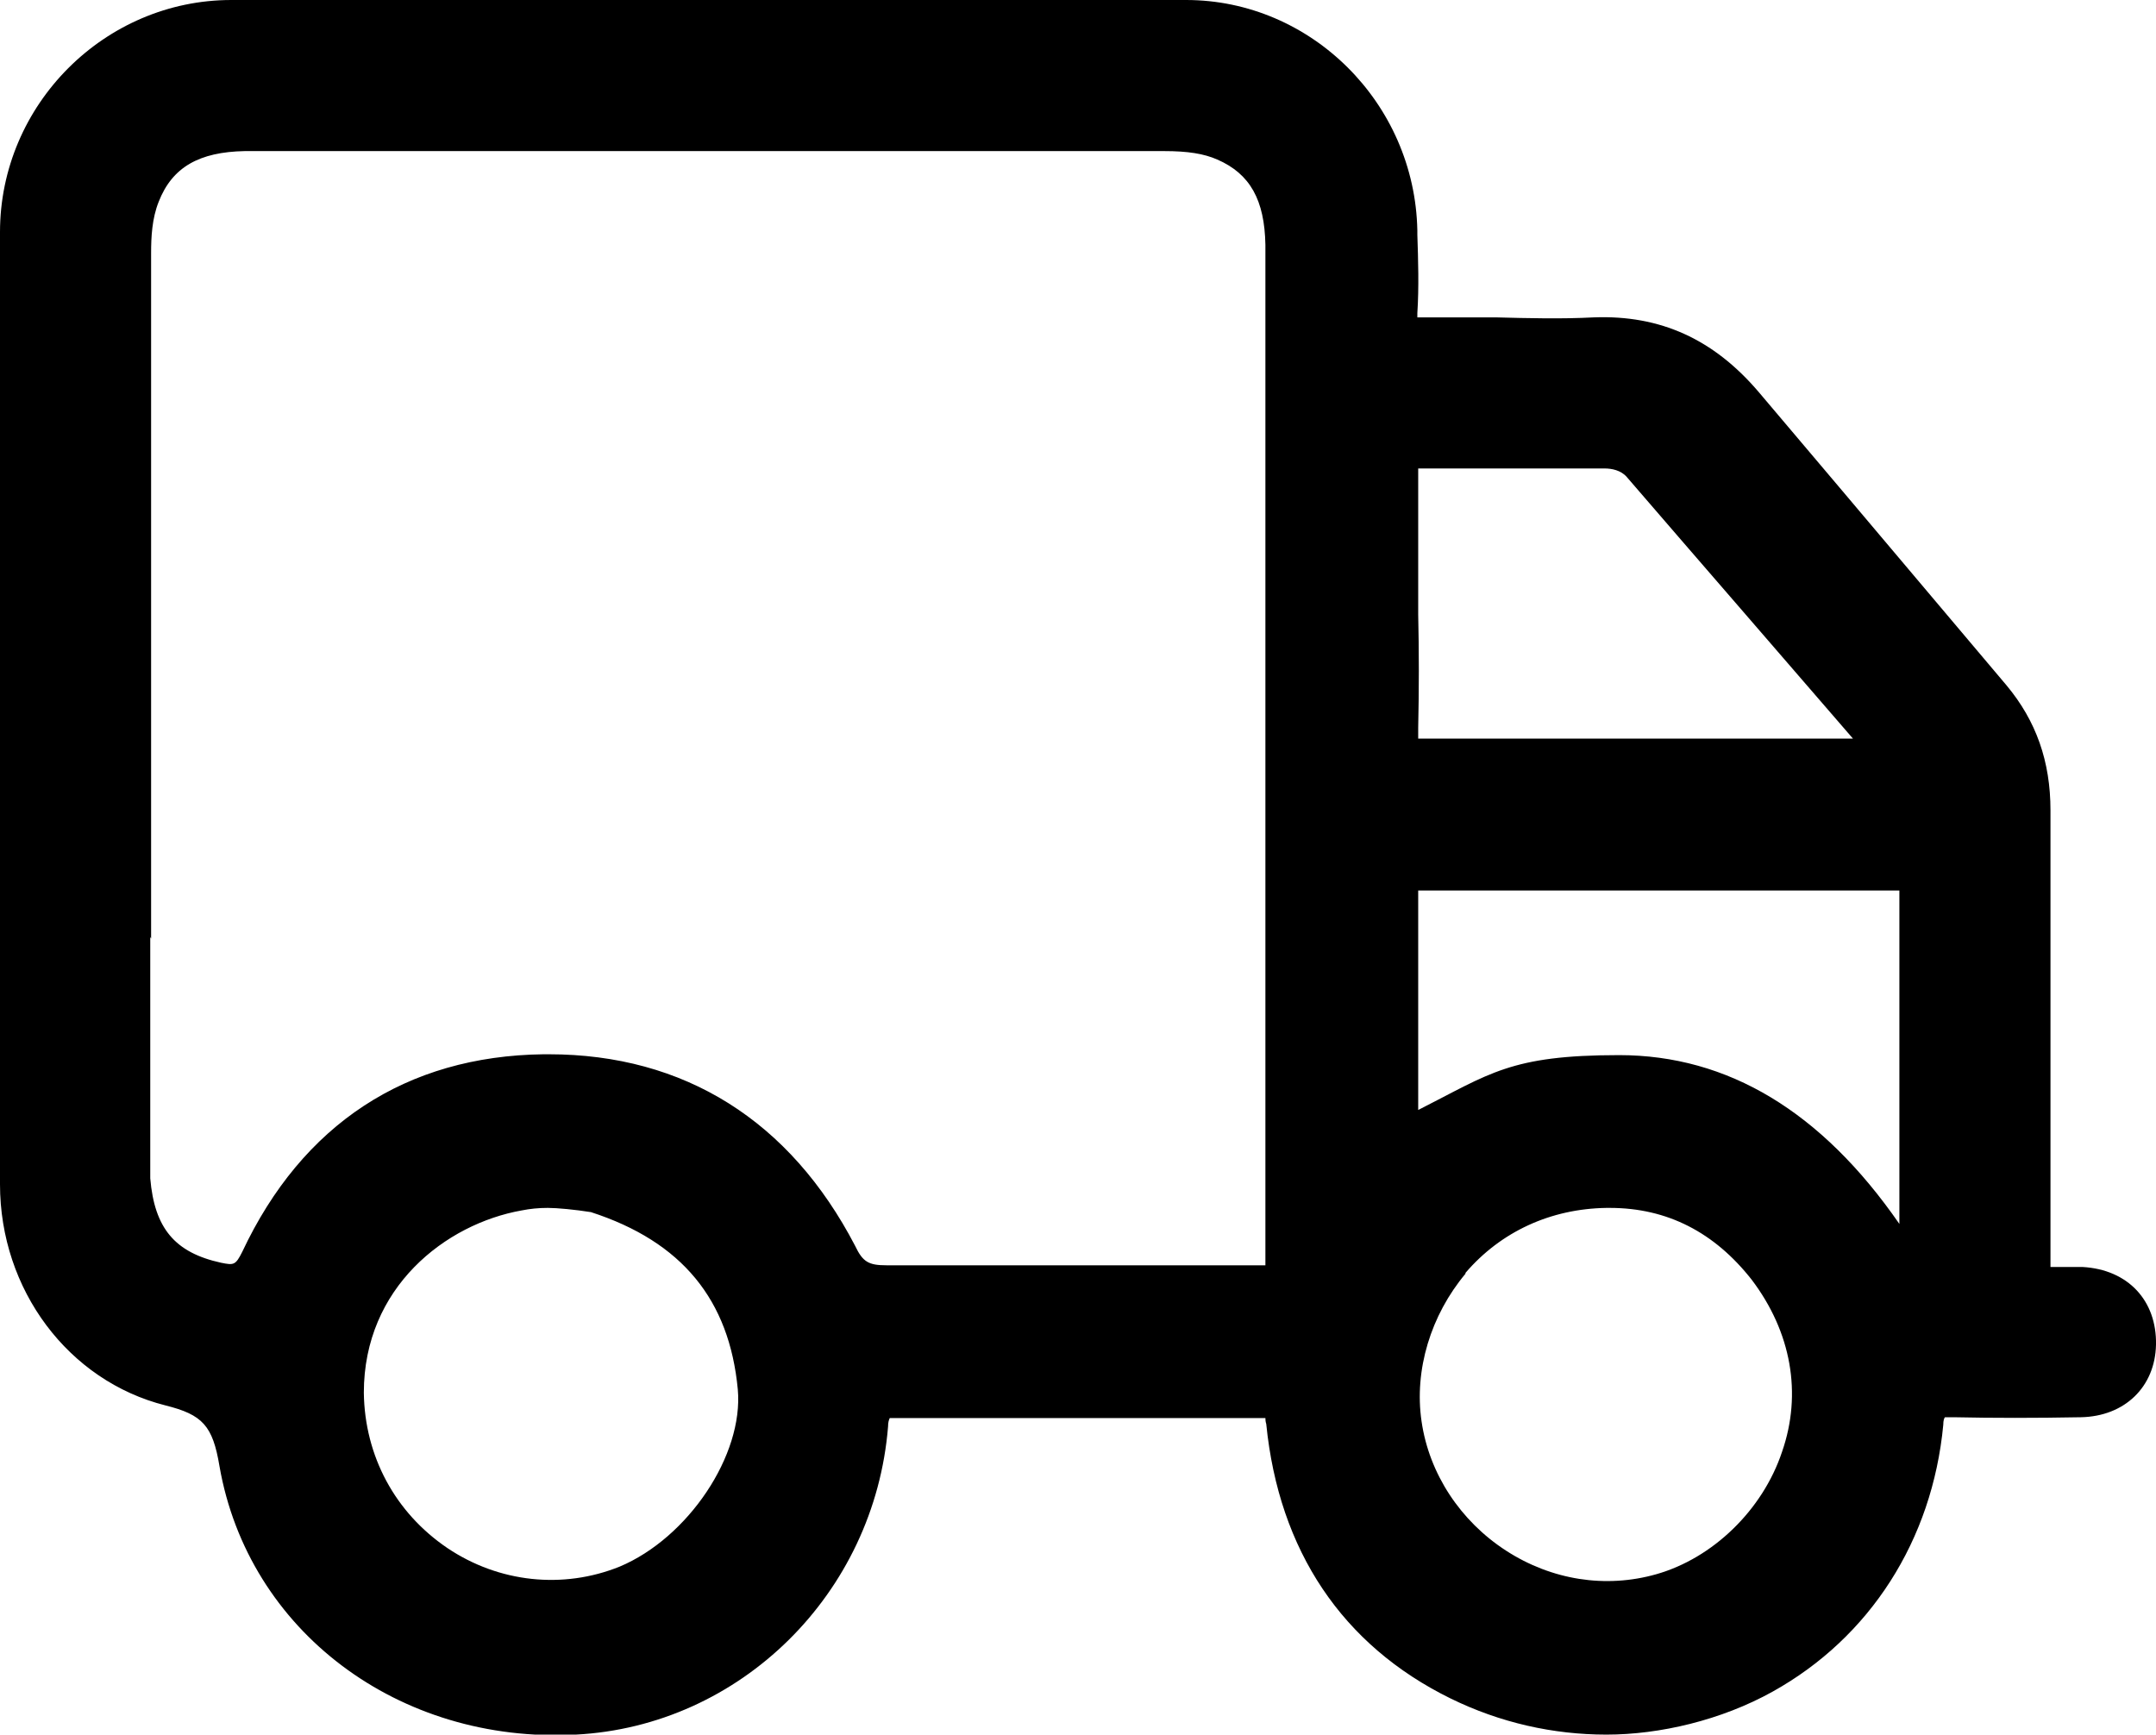 <?xml version="1.0" encoding="UTF-8"?>
<svg id="Layer_1" xmlns="http://www.w3.org/2000/svg" version="1.1" viewBox="0 0 255.4 205.5">
  <!-- Generator: Adobe Illustrator 29.5.0, SVG Export Plug-In . SVG Version: 2.1.0 Build 137)  -->
  <path d="M246.8,150.1c-.8,0-1.5,0-2.3,0-.5,0-1,0-1.6,0,0-.1,0-.3,0-.6,0-.3,0-.7,0-1v-7.7c0-14.7,0-29.9,0-44.8,0-5.8-1.7-10.6-5.2-14.8-6.5-7.7-13-15.4-19.5-23.1-3.3-3.9-6.6-7.8-9.9-11.7-5.3-6.2-11.6-9.1-19.5-8.8-3.8.2-7.8.1-11.6,0-2.8,0-5.7,0-8.6,0-.3,0-.6,0-.7,0,0-.1,0-.3,0-.5.2-3.1.1-6.3,0-9.3v-.5C167.6,12.2,155.3,0,140.5,0c-38.1,0-76.2,0-113.1,0C12.4,0,0,12.4,0,27.5c0,35.1,0,72,0,112.8,0,12.5,8.1,23.3,19.6,26.2,4.4,1.1,5.6,2.4,6.4,7.2,3.4,19.5,21.2,32.9,42.2,31.8,19.5-1,35.4-16.7,37-36.5,0-.5.1-.8.2-1,.1,0,.4,0,.9,0,12.9,0,26.9,0,42.8,0,.4,0,.7,0,.8,0,0,.1,0,.4.1.7,1.5,15,9,26.2,21.8,32.5,5.9,2.9,12.2,4.3,18.5,4.3s13.6-1.7,19.7-5.1c11.5-6.4,18.9-17.9,20.2-31.6,0-.5.1-.8.2-.9.1,0,.4,0,1,0,4.8.1,9.7.1,15.1,0,5.2-.1,8.8-3.6,8.9-8.6.1-5.2-3.3-8.9-8.7-9.2ZM173.6,150.8c4.2-4.9,10.1-7.6,16.7-7.7.1,0,.2,0,.4,0,6.8,0,12.4,2.9,16.8,8.5,4.7,6.2,6,13.5,3.6,20.4-2.3,6.9-8.2,12.6-14.9,14.5-6,1.7-12.4.7-17.8-2.8-5.4-3.5-9.1-9.1-10-15.3-.9-6.1,1.1-12.6,5.2-17.5ZM168,72.8c0-1.8,0-3.6,0-5.4,0-1.3,0-2.6,0-3.8,0-2.8,0-5.4,0-8.1,0,0,0,0,0,0,0,0,0,0,0,0,3.7,0,7.3,0,11,0,3.7,0,7.4,0,11.1,0,.8,0,1.9.2,2.6,1,8.7,10.1,17.4,20.1,26.8,31-5,0-10,0-15,0-11.6,0-23.6,0-35.3,0-.7,0-1,0-1.2,0,0-.2,0-.5,0-1.3.1-4.5.1-9,0-13.4ZM168,131.4c0-2.4,0-4.8,0-7.2,0-5.8,0-11.9,0-17.8,0-.5,0-.8,0-.9.2,0,.5,0,1,0,9.9,0,20.1,0,29.8,0,3.5,0,7,0,10.5,0,1.6,0,3.2,0,4.7,0,3.8,0,7.4,0,10.9,0,0,0,0,0,.1,0h0c0,11,0,22,0,33v6.5c-9.2-13.3-20.3-20-33.2-20s-15.3,2.2-23.8,6.5ZM61.8,143.4c1-.2,2-.3,3.1-.3s3.2.2,5.1.5c10.8,3.5,16.4,10.4,17.4,21,.7,7.8-5.9,17.6-14,21-6.7,2.7-14.3,1.9-20.4-2.2-6.2-4.2-9.8-10.9-9.9-18.4,0-12.5,9.7-20,18.7-21.6ZM17.9,111.2c0-27.1,0-54.1,0-81.2,0-1.9.1-4.1.9-6.1,1.6-4.1,4.8-5.9,10.2-6,3.2,0,6.5,0,9.7,0,1.4,0,2.9,0,4.3,0h17.9c25.9,0,51.5,0,77,0,2.8,0,4.7.3,6.3,1,3.9,1.7,5.6,4.8,5.7,10.1,0,5.6,0,11.2,0,16.7v22.7c0,26.6,0,53.3,0,79.9,0,.6,0,1.2,0,1.6-.5,0-1.1,0-1.7,0-4.1,0-8.1,0-12.2,0-10.2,0-20.6,0-31,0-2.1,0-2.8-.4-3.7-2.3-7.7-14.8-20.2-22.7-36.3-22.7s-.4,0-.6,0c-16.3.2-28.6,8.3-35.7,23.4-.8,1.6-1,1.6-2.5,1.3-5.5-1.2-7.9-4.1-8.4-10,0-.6,0-1.3,0-1.9v-.7s0-26,0-26Z"/>
</svg>